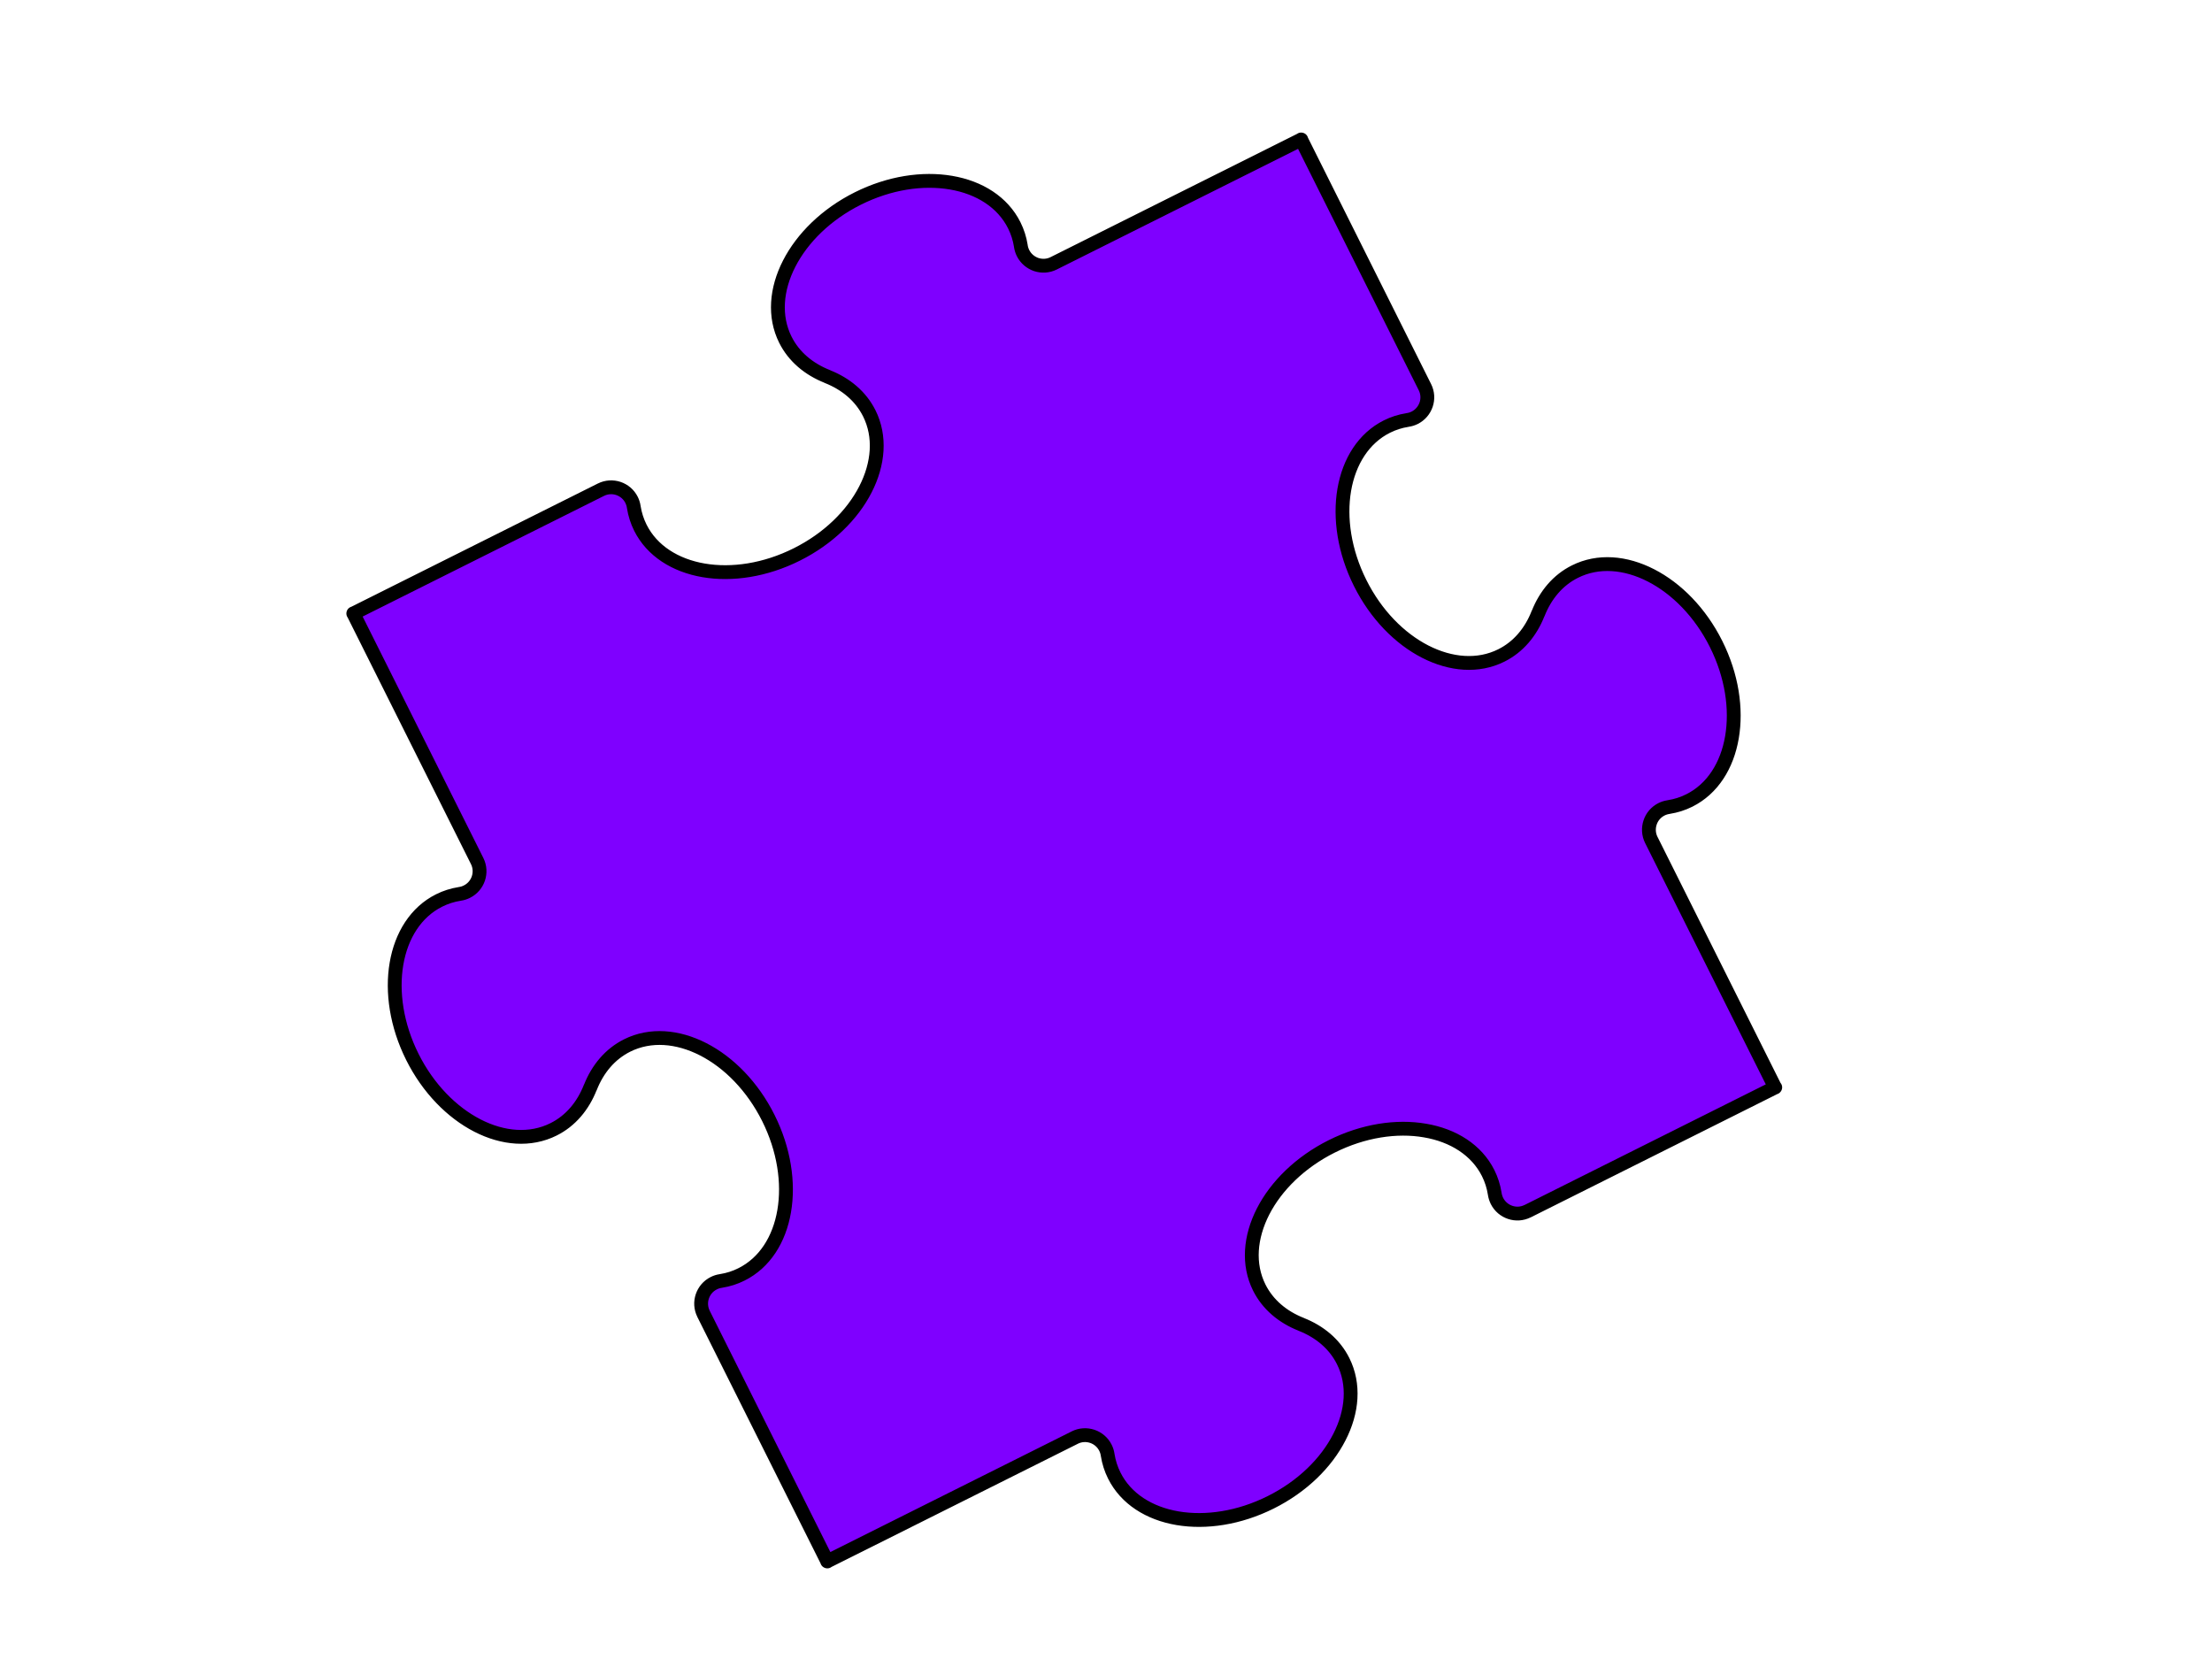 <?xml version="1.0"?><svg width="640" height="480" xmlns="http://www.w3.org/2000/svg">
 <title>Yellow Puzzle Piece</title>
 <g>
  <title>Layer 1</title>
  <g id="st  dlinjer" display="none" stroke="#000000"/>
  <g id="g13803" stroke="#000000">
   <path d="m513.63,314.611l-71.61,35.808l-0.03,0c-1.632,0.821 -3.444,0.901 -5.037,0.36c-1.602,-0.526 -3.014,-1.682 -3.835,-3.314c-0.32,-0.656 -0.526,-1.322 -0.636,-2.013l-0.02,-0.125c-0.32,-2.033 -0.946,-4.02 -1.887,-5.908c-3.354,-6.699 -10.103,-10.935 -18.294,-12.321c-8.186,-1.417 -17.819,0.01 -26.971,4.586c-9.132,4.566 -16.061,11.43 -19.851,18.815c-3.79,7.405 -4.466,15.325 -1.111,22.039c2.468,4.927 6.779,8.526 12.151,10.639l-0.03,0c5.367,2.113 9.683,5.702 12.146,10.639c3.354,6.709 2.699,14.639 -1.106,22.029c-3.785,7.405 -10.709,14.259 -19.856,18.825c-9.142,4.566 -18.775,5.993 -26.976,4.596c-8.186,-1.397 -14.93,-5.622 -18.284,-12.341c-0.941,-1.878 -1.567,-3.86 -1.898,-5.898l-0.02,-0.125c-0.1,-0.686 -0.305,-1.367 -0.631,-2.013c-0.816,-1.632 -2.218,-2.779 -3.82,-3.314c-1.607,-0.536 -3.415,-0.461 -5.047,0.35l-0.045,0.03l-71.605,35.798l0.045,0.02l-35.807,-71.61l-0.01,-0.03c-0.816,-1.632 -0.891,-3.435 -0.355,-5.037c0.536,-1.602 1.682,-3.014 3.314,-3.825c0.651,-0.33 1.327,-0.546 2.008,-0.636l0.135,-0.03c2.038,-0.321 4.015,-0.946 5.898,-1.898c6.714,-3.354 10.934,-10.093 12.331,-18.284c1.402,-8.186 -0.015,-17.829 -4.586,-26.971c-4.576,-9.142 -11.43,-16.066 -18.825,-19.851c-7.395,-3.795 -15.32,-4.461 -22.029,-1.107c-4.936,2.473 -8.526,6.779 -10.639,12.136l-0.015,-0.02c-2.103,5.367 -5.693,9.683 -10.634,12.146c-6.704,3.354 -14.639,2.699 -22.034,-1.107c-7.385,-3.795 -14.249,-10.719 -18.815,-19.851c-4.571,-9.142 -5.993,-18.785 -4.591,-26.971c1.402,-8.196 5.622,-14.94 12.336,-18.294c1.882,-0.941 3.86,-1.567 5.898,-1.888l0.13,-0.03c0.681,-0.09 1.362,-0.306 2.013,-0.636c1.632,-0.811 2.779,-2.218 3.314,-3.815c0.536,-1.602 0.461,-3.415 -0.355,-5.047l-0.025,-0.05l-35.802,-71.6l-0.01,0.04l71.605,-35.798l0.045,-0.02c1.632,-0.821 3.444,-0.891 5.047,-0.361c1.602,0.536 3.004,1.682 3.82,3.314c0.325,0.656 0.531,1.332 0.631,2.013l0.02,0.125c0.325,2.033 0.956,4.021 1.893,5.898c3.354,6.709 10.103,10.934 18.289,12.341c8.196,1.407 17.834,-0.02 26.971,-4.596c9.147,-4.566 16.066,-11.42 19.851,-18.815c3.8,-7.405 4.466,-15.336 1.111,-22.039c-2.468,-4.927 -6.779,-8.516 -12.146,-10.629l0.025,-0.01c-5.367,-2.123 -9.678,-5.702 -12.146,-10.639c-3.354,-6.709 -2.684,-14.639 1.111,-22.029c3.79,-7.395 10.709,-14.259 19.846,-18.825c9.147,-4.576 18.78,-5.983 26.976,-4.586c8.196,1.397 14.935,5.622 18.289,12.331c0.941,1.888 1.567,3.86 1.893,5.898l0.015,0.135c0.105,0.676 0.315,1.367 0.636,2.013c0.816,1.622 2.223,2.769 3.825,3.314c1.602,0.526 3.41,0.46 5.042,-0.361l0.02,-0.01l71.615,-35.808l-0.05,-0.01l35.797,71.61l0.02,0.04c0.821,1.622 0.901,3.445 0.361,5.047c-0.541,1.602 -1.682,3.004 -3.314,3.825c-0.656,0.321 -1.332,0.536 -2.013,0.626l-0.125,0.03c-2.033,0.32 -4.02,0.946 -5.898,1.887c-6.709,3.355 -10.935,10.103 -12.341,18.294c-1.397,8.196 0.02,17.828 4.596,26.971c4.566,9.142 11.42,16.066 18.815,19.851c7.405,3.795 15.335,4.461 22.039,1.107c4.937,-2.463 8.526,-6.779 10.629,-12.146l0.01,0.03c2.113,-5.357 5.703,-9.673 10.639,-12.136c6.719,-3.375 14.639,-2.699 22.029,1.096c7.39,3.795 14.259,10.709 18.825,19.851c4.576,9.152 5.993,18.785 4.586,26.981c-1.397,8.196 -5.622,14.93 -12.331,18.284c-1.887,0.941 -3.86,1.567 -5.898,1.888l-0.135,0.03c-0.676,0.1 -1.357,0.305 -2.003,0.626c-1.632,0.821 -2.789,2.218 -3.314,3.835c-0.536,1.592 -0.461,3.415 0.35,5.047l0.01,0.01l35.808,71.62l0.04,-0.05z" id="path13805" stroke-linejoin="round" stroke-linecap="square" stroke-width="4" fill="#7f00ff"/>
  </g>
 </g>
</svg>